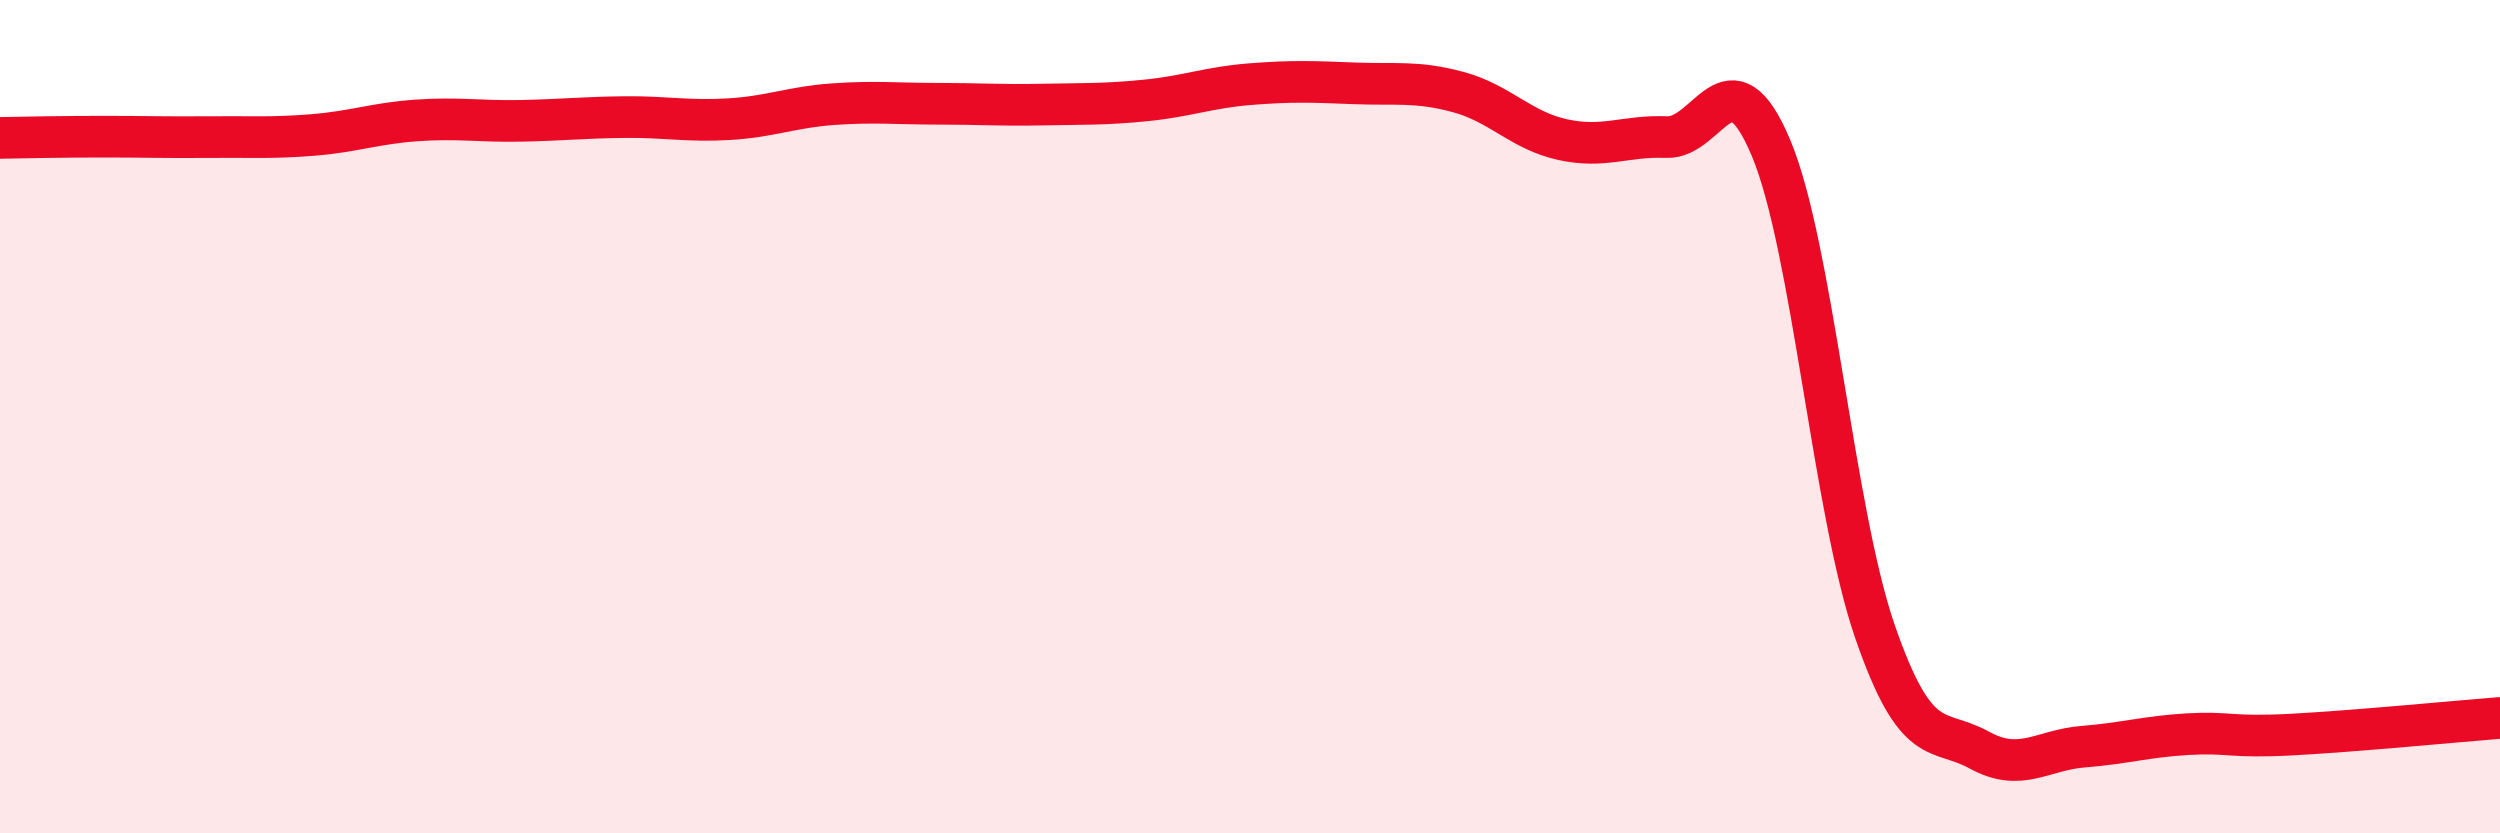 
    <svg width="60" height="20" viewBox="0 0 60 20" xmlns="http://www.w3.org/2000/svg">
      <path
        d="M 0,3.31 C 0.5,3.3 1.5,3.28 2.5,3.28 C 3.5,3.28 4,3.3 5,3.29 C 6,3.28 6.5,3.32 7.5,3.24 C 8.5,3.16 9,2.96 10,2.89 C 11,2.82 11.5,2.92 12.5,2.9 C 13.5,2.88 14,2.82 15,2.81 C 16,2.8 16.5,2.92 17.5,2.86 C 18.5,2.8 19,2.57 20,2.5 C 21,2.43 21.5,2.49 22.5,2.49 C 23.5,2.49 24,2.53 25,2.51 C 26,2.49 26.5,2.51 27.5,2.41 C 28.5,2.31 29,2.1 30,2.02 C 31,1.94 31.5,1.96 32.5,2 C 33.5,2.04 34,1.94 35,2.21 C 36,2.48 36.5,3.13 37.5,3.35 C 38.5,3.57 39,3.25 40,3.29 C 41,3.33 41.5,1.17 42.5,3.54 C 43.5,5.91 44,12.27 45,15.16 C 46,18.05 46.5,17.45 47.5,18 C 48.5,18.55 49,18 50,17.92 C 51,17.84 51.5,17.68 52.5,17.62 C 53.5,17.56 53.5,17.71 55,17.63 C 56.5,17.55 59,17.31 60,17.23L60 20L0 20Z"
        fill="#EB0A25"
        opacity="0.1"
        stroke-linecap="round"
        stroke-linejoin="round"
      />
      <path
        d="M 0,3.31 C 0.5,3.3 1.5,3.28 2.5,3.28 C 3.5,3.28 4,3.3 5,3.29 C 6,3.28 6.5,3.32 7.5,3.24 C 8.5,3.16 9,2.96 10,2.89 C 11,2.82 11.5,2.92 12.5,2.9 C 13.5,2.88 14,2.82 15,2.81 C 16,2.8 16.5,2.92 17.5,2.86 C 18.5,2.8 19,2.57 20,2.5 C 21,2.43 21.5,2.49 22.5,2.49 C 23.5,2.49 24,2.53 25,2.51 C 26,2.49 26.5,2.51 27.5,2.41 C 28.5,2.31 29,2.1 30,2.02 C 31,1.94 31.5,1.96 32.5,2 C 33.5,2.04 34,1.94 35,2.21 C 36,2.48 36.5,3.13 37.5,3.35 C 38.5,3.57 39,3.25 40,3.29 C 41,3.33 41.5,1.17 42.5,3.54 C 43.5,5.91 44,12.27 45,15.16 C 46,18.05 46.5,17.45 47.5,18 C 48.5,18.55 49,18 50,17.92 C 51,17.84 51.5,17.68 52.5,17.62 C 53.5,17.56 53.5,17.71 55,17.63 C 56.5,17.55 59,17.31 60,17.23"
        stroke="#EB0A25"
        stroke-width="1"
        fill="none"
        stroke-linecap="round"
        stroke-linejoin="round"
      />
    </svg>
  